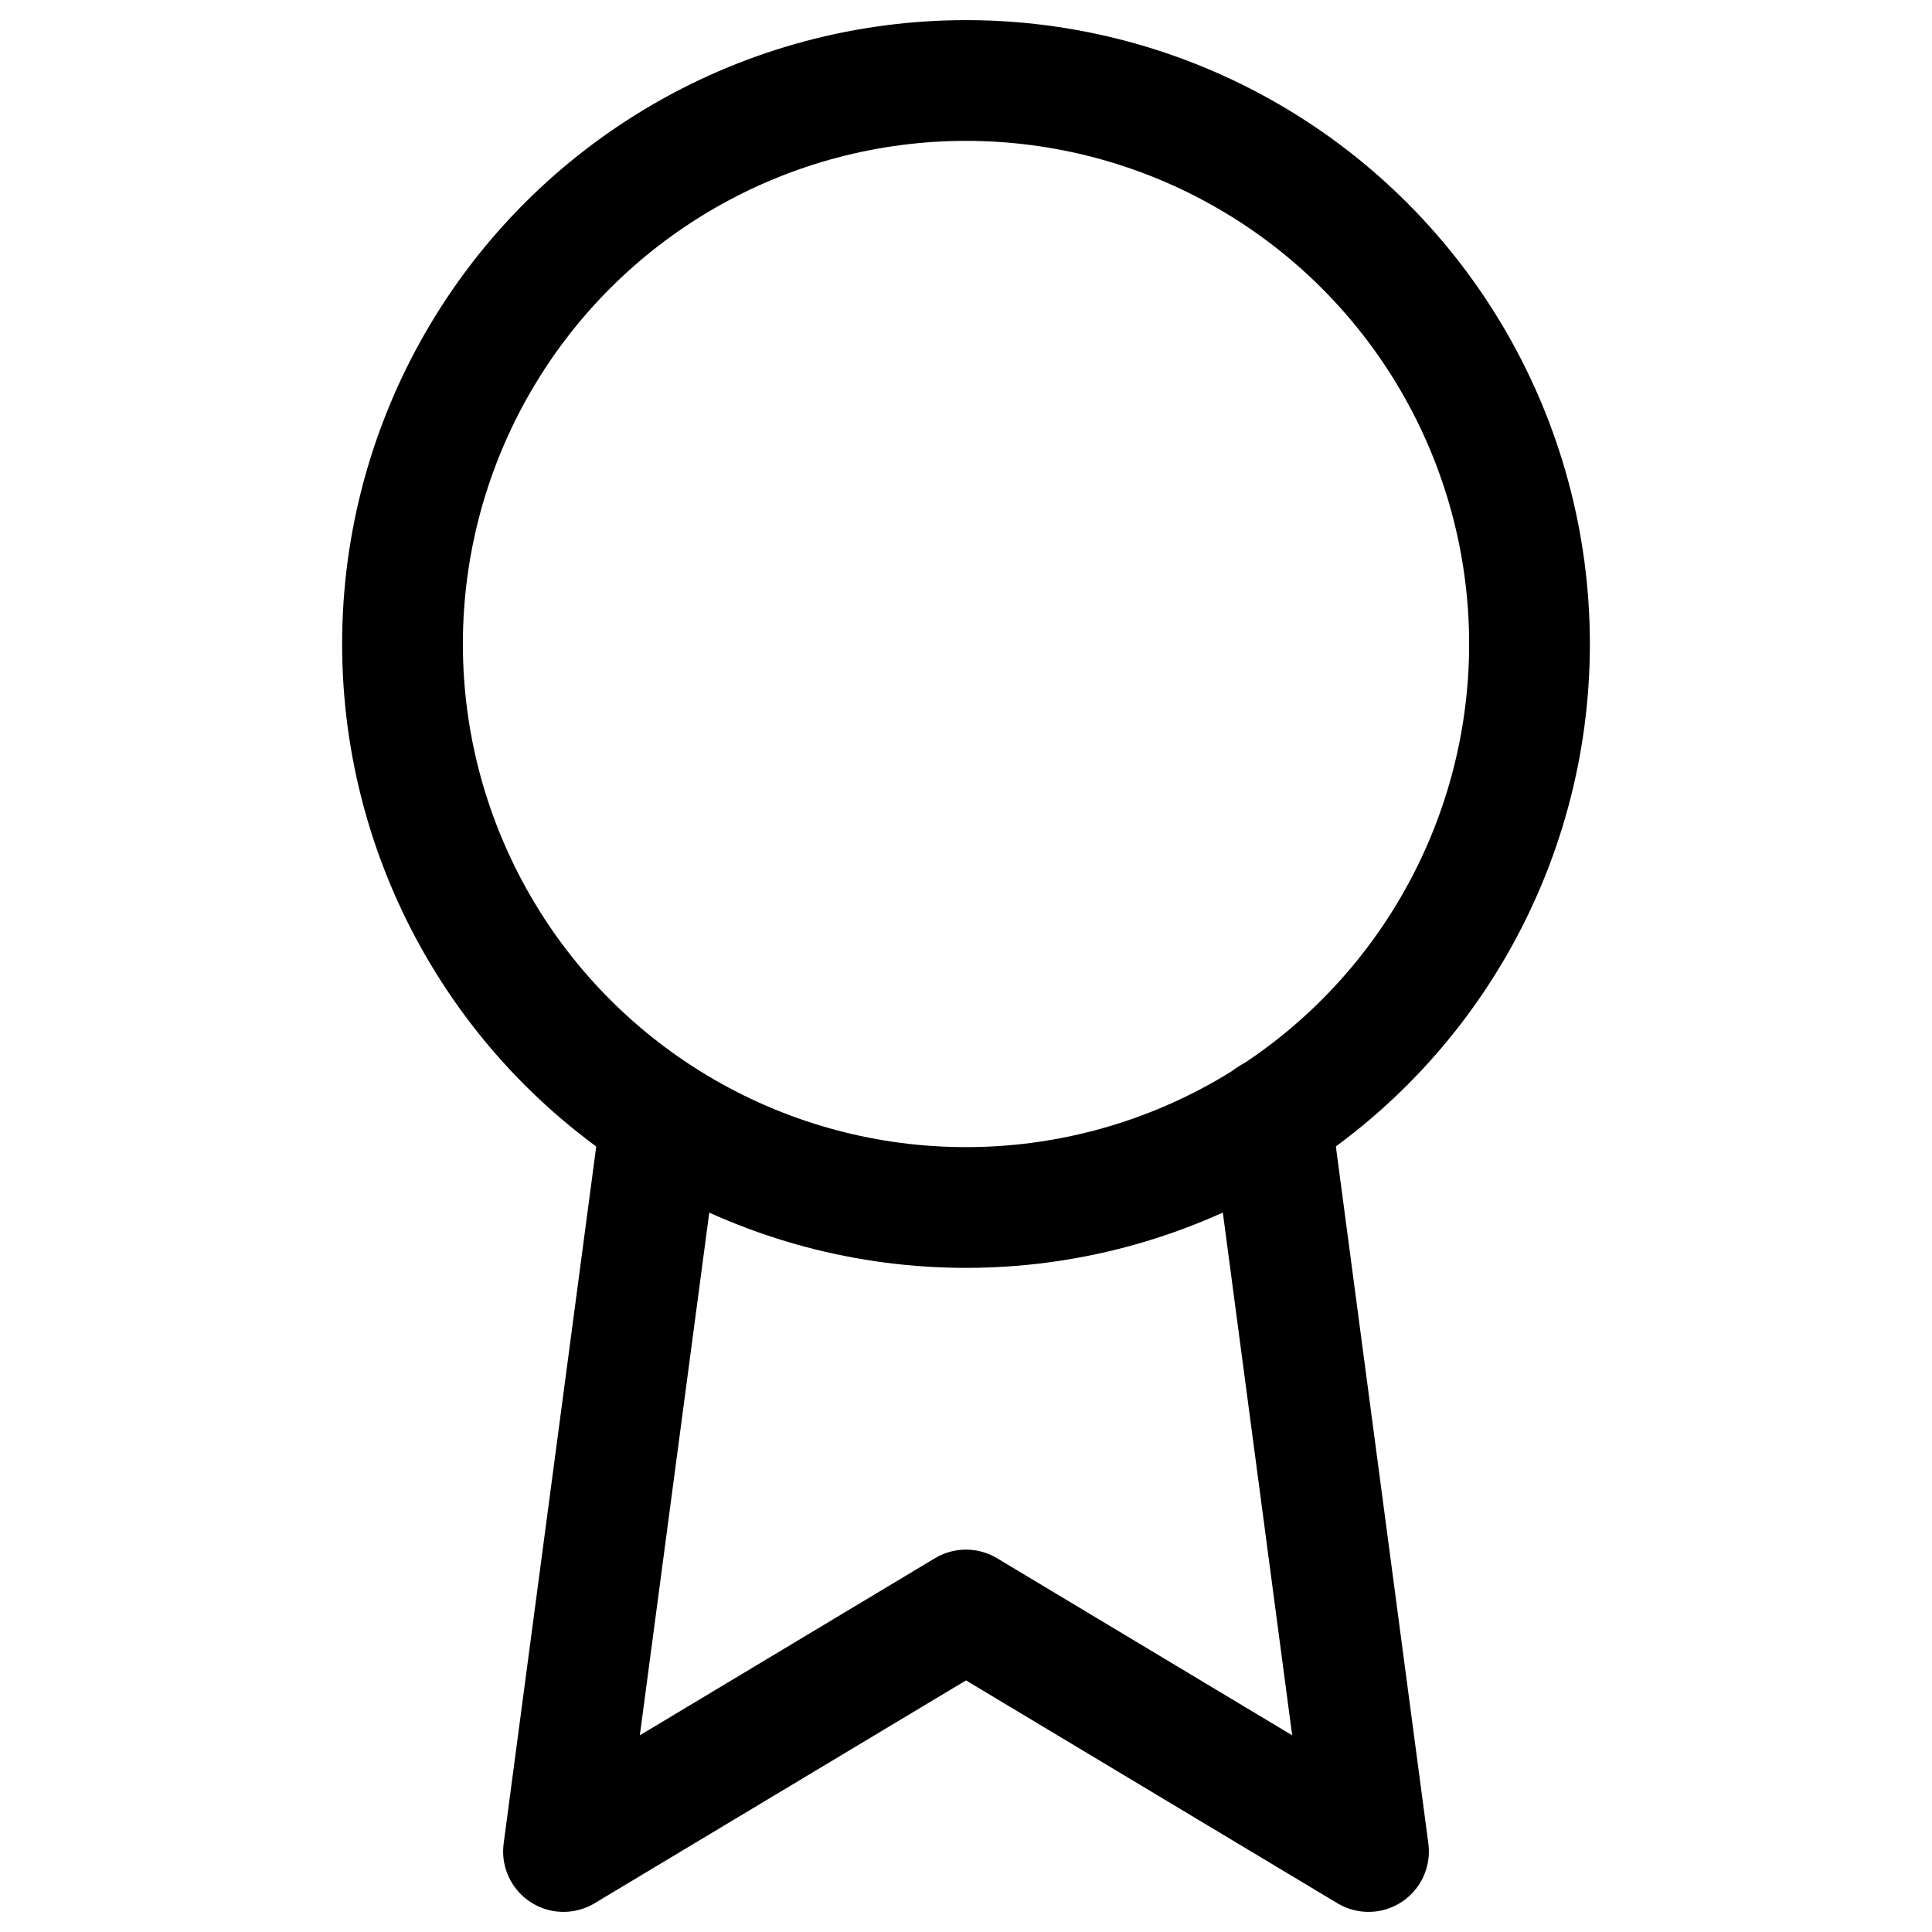 <?xml version="1.0" encoding="UTF-8"?>
<svg width="24px" height="24px" viewBox="0 0 24 24" version="1.1" xmlns="http://www.w3.org/2000/svg" xmlns:xlink="http://www.w3.org/1999/xlink">
    <!-- Generator: Sketch 64 (93537) - https://sketch.com -->
    <title>Artboard</title>
    <desc>Created with Sketch.</desc>
    <g id="Artboard" stroke="none" stroke-width="1" fill="none" fill-rule="evenodd" stroke-linecap="round" stroke-linejoin="round">
        <g id="Group" transform="translate(5, 1)" stroke="#000000" stroke-width="1.5">
            <circle id="Oval" cx="7" cy="7" r="7"></circle>
            <polyline id="Path" points="3.21 12.89 2 22 7 19 12 22 10.79 12.88"></polyline>
        </g>
    </g>
</svg>